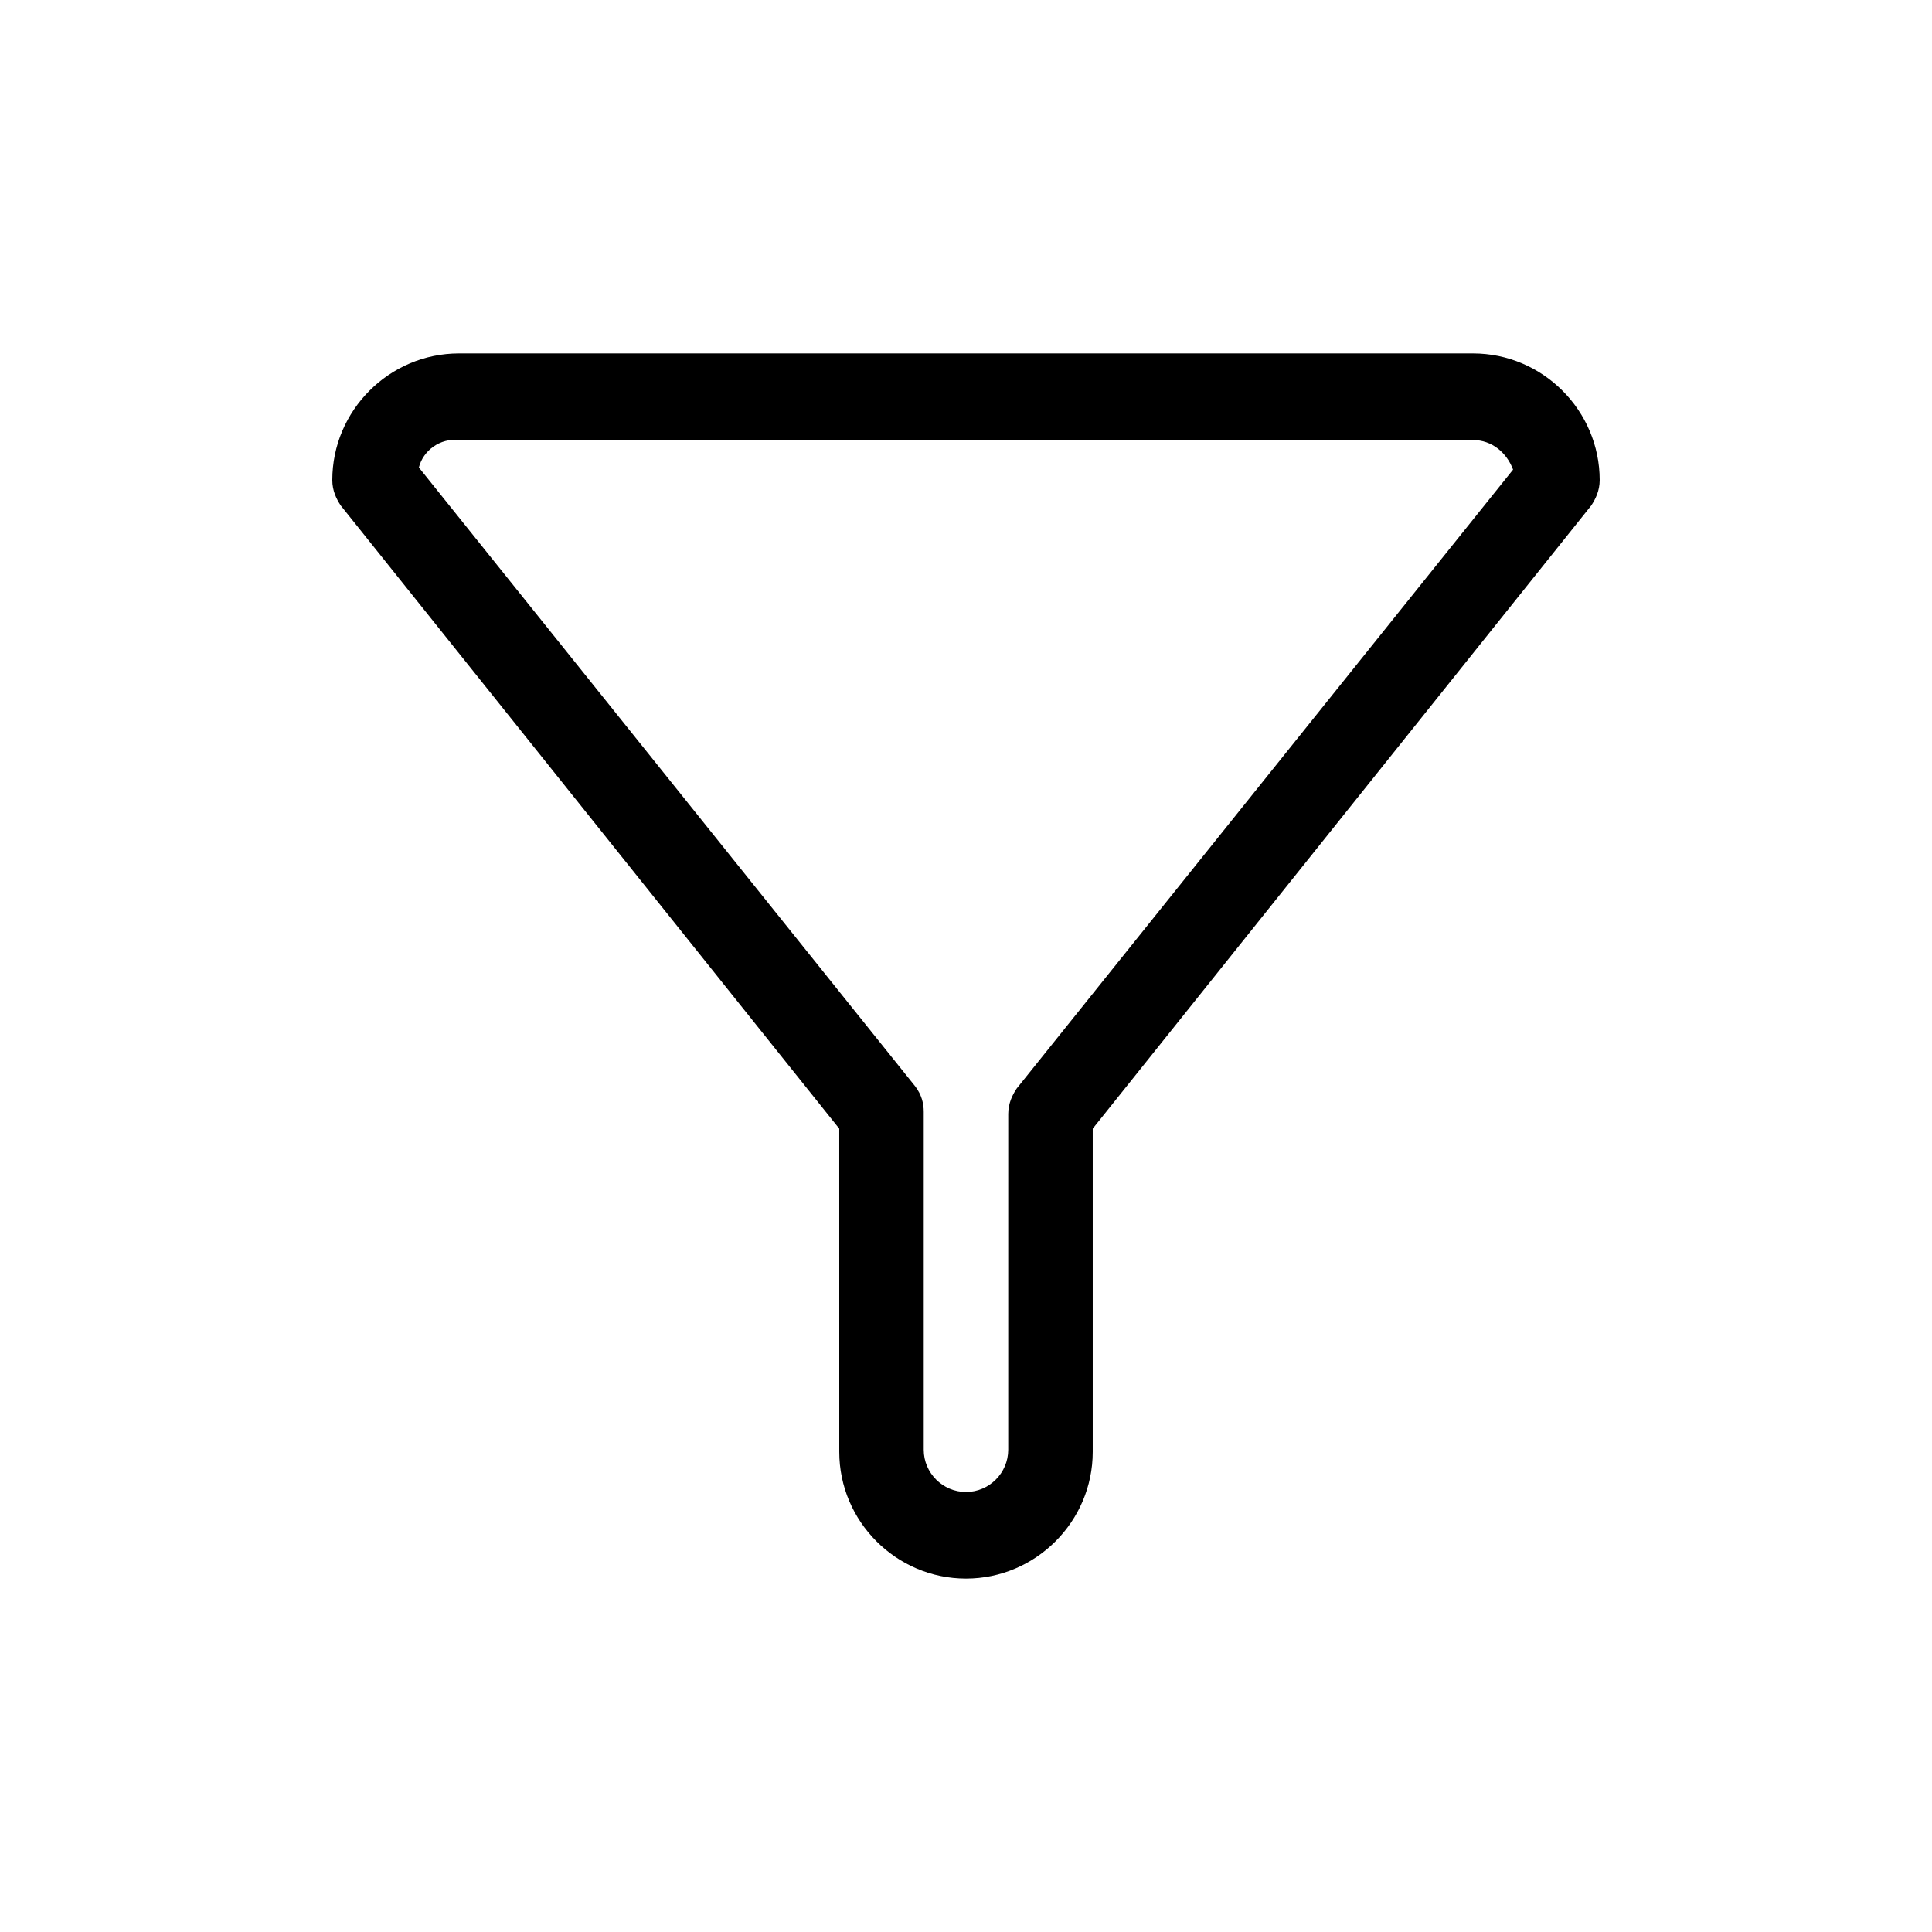 <?xml version="1.0" encoding="UTF-8"?>
<!-- Uploaded to: SVG Repo, www.svgrepo.com, Generator: SVG Repo Mixer Tools -->
<svg fill="#000000" width="800px" height="800px" version="1.1" viewBox="144 144 512 512" xmlns="http://www.w3.org/2000/svg">
 <path d="m400 562.34c-18.473 0-33.586-15.113-33.586-33.586l-0.004-85.648-132.11-165.14c-1.121-1.68-2.238-3.918-2.238-6.719 0-18.473 15.113-33.586 33.586-33.586h268.7c18.473 0 33.586 15.113 33.586 33.586 0 2.801-1.121 5.039-2.238 6.719l-132.11 165.14v85.648c0 18.473-15.113 33.586-33.586 33.586zm-144.99-294.45 131.55 164.02c1.68 2.238 2.238 4.477 2.238 6.719v89.566c0 6.156 5.039 11.195 11.195 11.195s11.195-5.039 11.195-11.195l0.004-89.008c0-2.801 1.121-5.039 2.238-6.719l131.55-164.02c-1.68-4.477-5.598-7.836-10.637-7.836h-268.7c-5.039-0.559-9.516 2.801-10.637 7.277z"/>
</svg>
